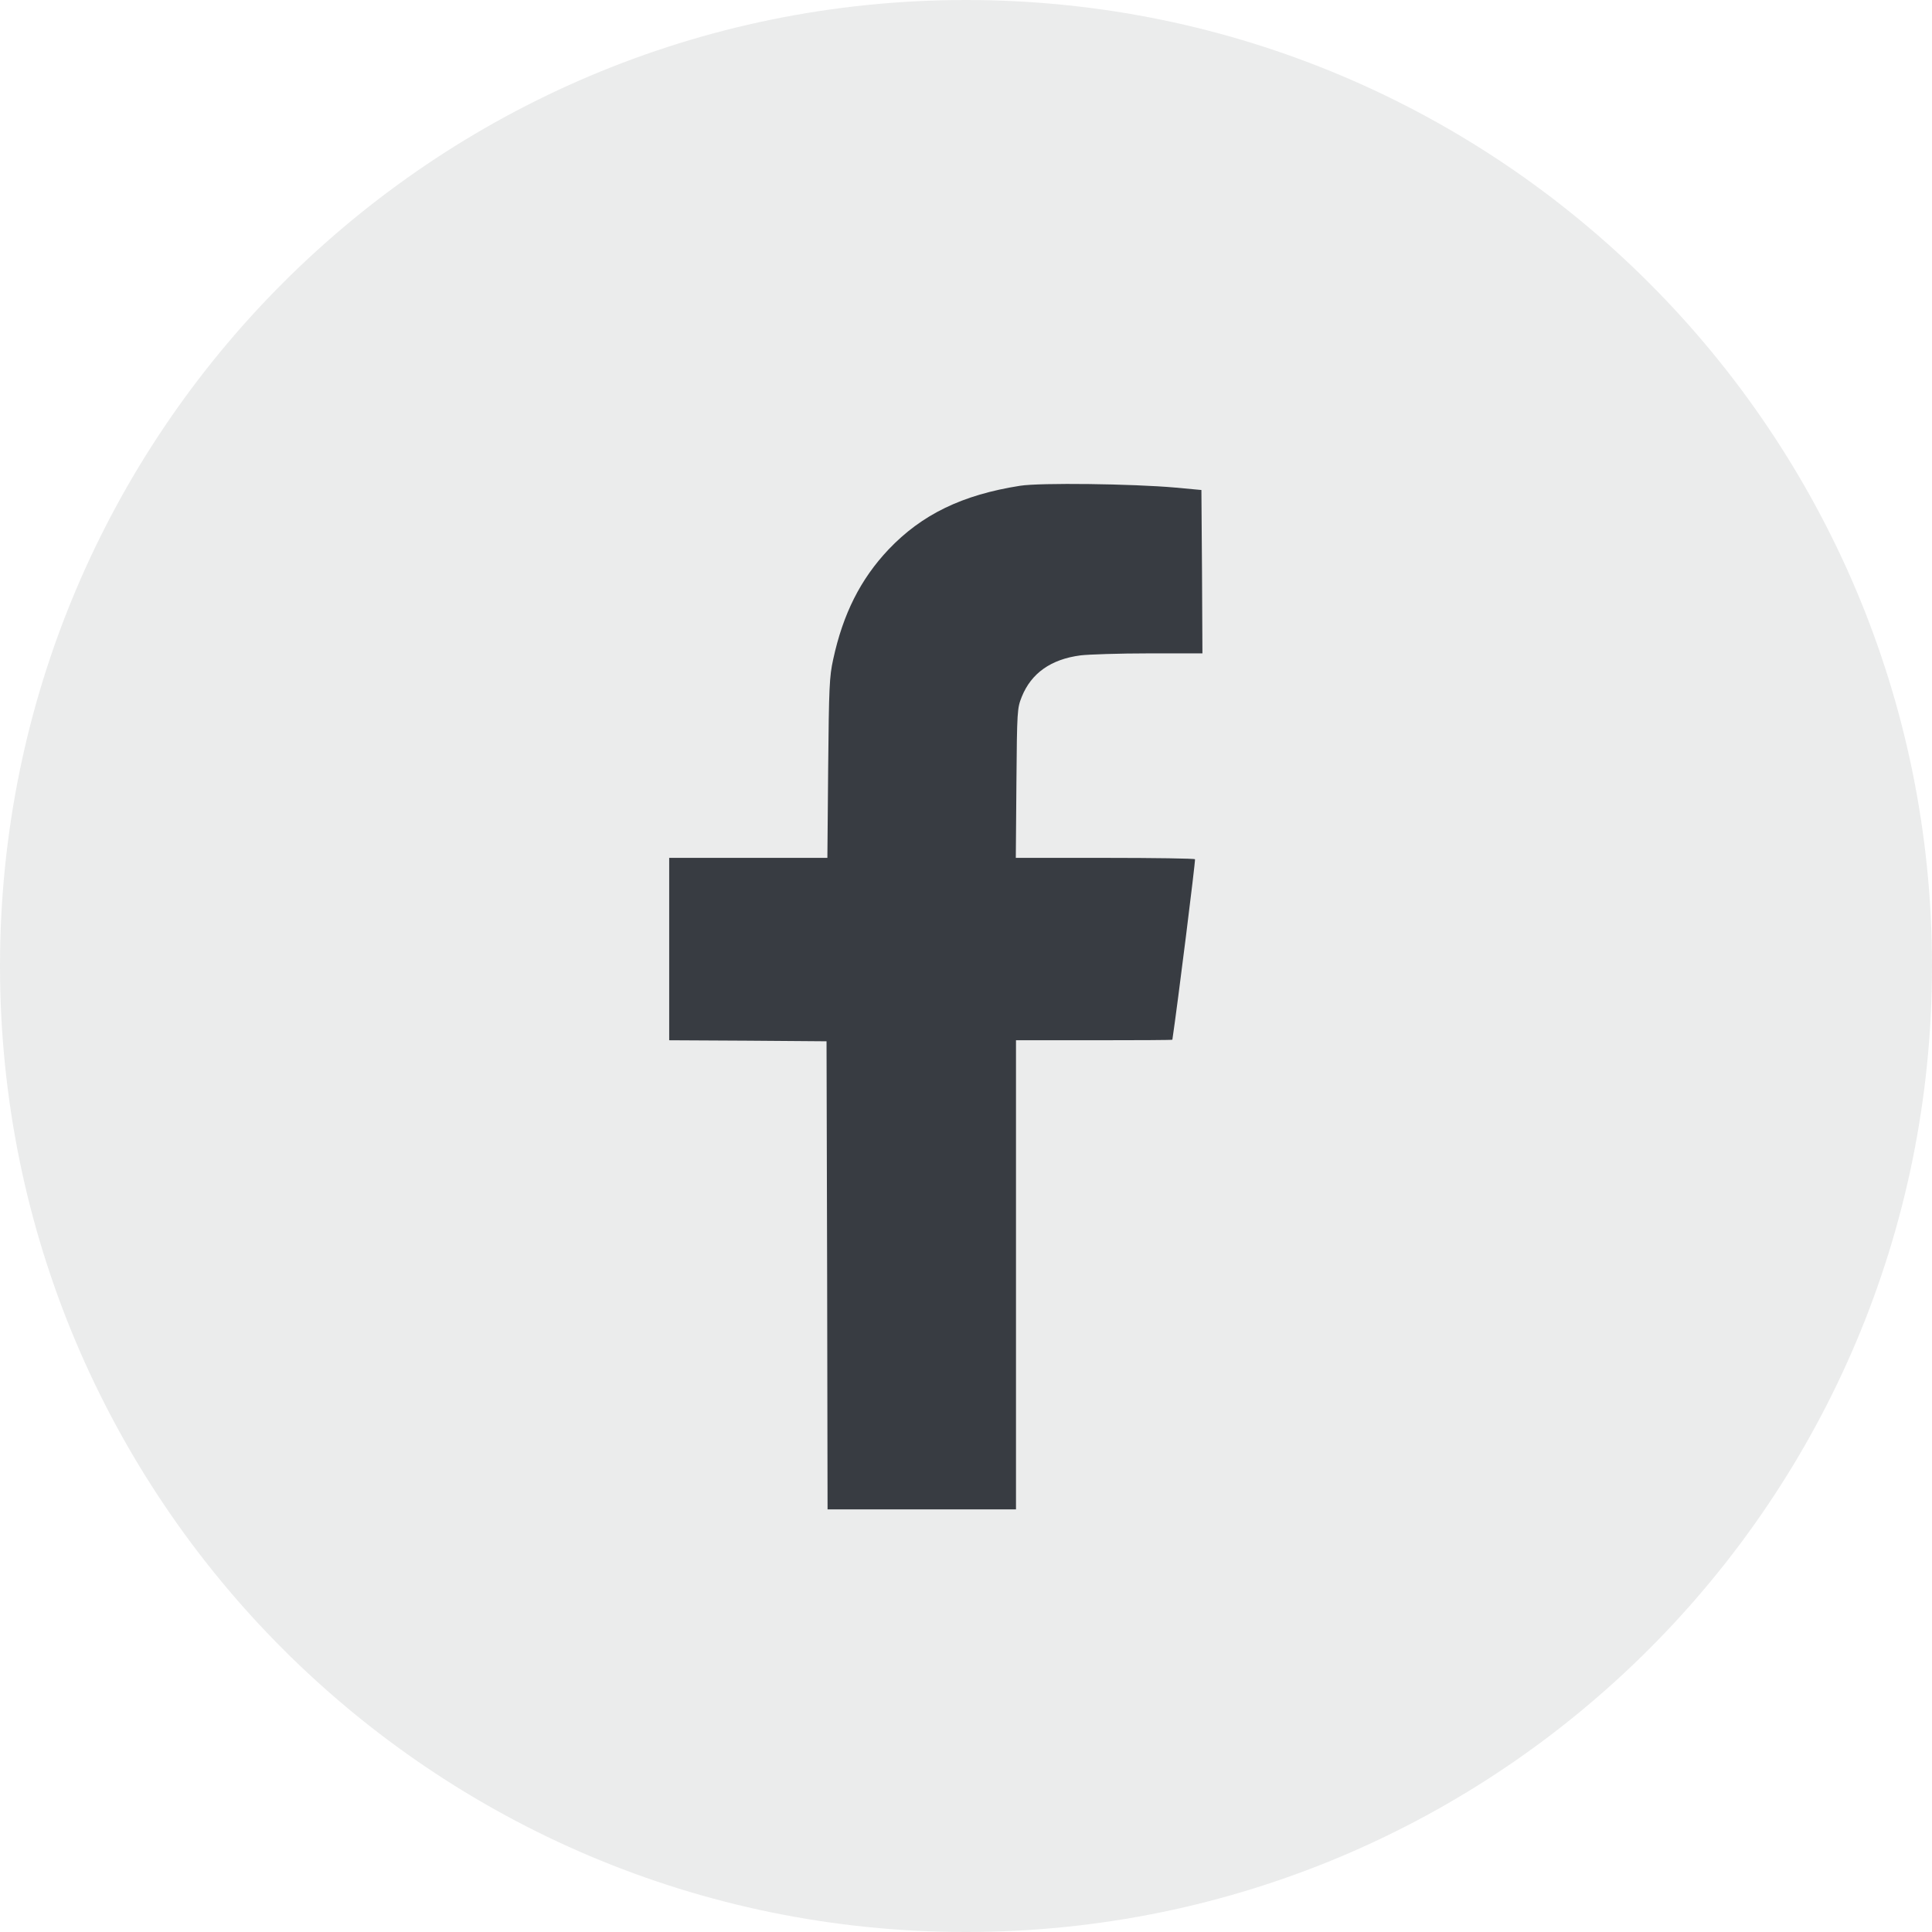 <svg width="32" height="32" viewBox="0 0 32 32" fill="none" xmlns="http://www.w3.org/2000/svg">
<path opacity="0.1" fill-rule="evenodd" clip-rule="evenodd" d="M0 16C0 7.163 7.163 0 16 0C24.837 0 32 7.163 32 16C32 24.837 24.837 32 16 32C7.163 32 0 24.837 0 16Z" fill="#383C42"/>
<path d="M16.895 8.046C15.938 8.196 15.268 8.521 14.716 9.102C14.252 9.594 13.963 10.168 13.8 10.922C13.737 11.207 13.73 11.38 13.717 12.722L13.704 14.209H12.392H11.084V15.72V17.23L12.389 17.237L13.69 17.247L13.7 21.122L13.707 25H15.268H16.828V21.115V17.23H18.123C18.837 17.23 19.418 17.227 19.418 17.221C19.508 16.616 19.803 14.252 19.793 14.232C19.787 14.219 19.116 14.209 18.302 14.209H16.825L16.835 12.97C16.845 11.762 16.848 11.732 16.924 11.54C17.081 11.151 17.406 10.919 17.897 10.855C18.03 10.839 18.538 10.822 19.029 10.822H19.916L19.909 9.468L19.899 8.116L19.468 8.076C18.761 8.013 17.227 7.993 16.895 8.046Z" fill="#383C42"/>
</svg>
